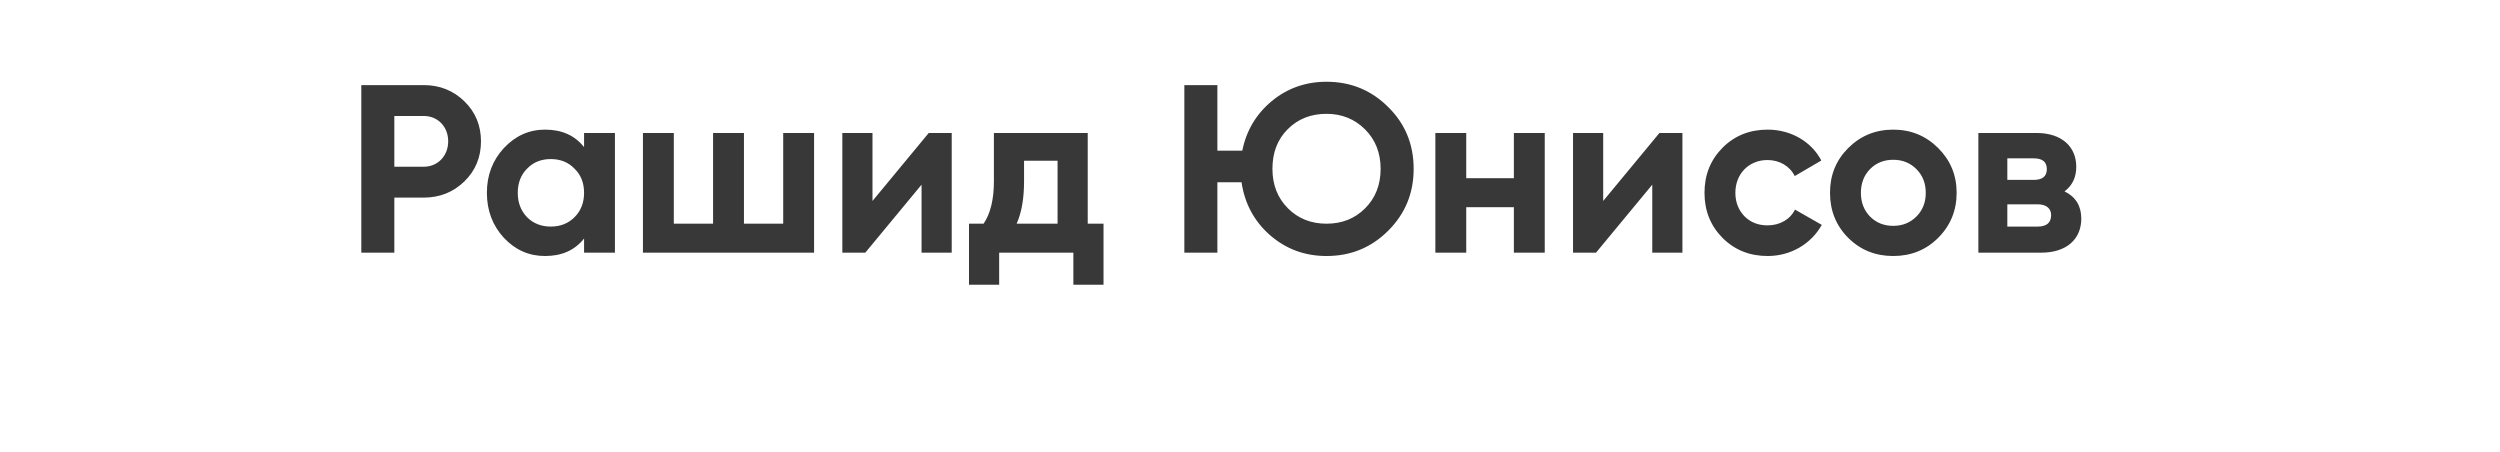 <?xml version="1.0" encoding="UTF-8"?> <svg xmlns="http://www.w3.org/2000/svg" width="188" height="34" viewBox="0 0 188 34" fill="none"><g filter="url(#filter0_d_1255_155)"><path d="M24.225 0H184L163.775 26H4L24.225 0Z" fill="white" fill-opacity="0.7" shape-rendering="crispEdges"></path></g><path d="M27.17 6.4H31.868C33.074 6.4 34.1 6.814 34.928 7.624C35.756 8.434 36.17 9.442 36.17 10.63C36.17 11.818 35.756 12.826 34.928 13.636C34.1 14.446 33.074 14.86 31.868 14.86H29.654V19H27.17V6.4ZM29.654 12.538H31.868C32.93 12.538 33.704 11.71 33.704 10.63C33.704 9.532 32.93 8.722 31.868 8.722H29.654V12.538ZM43.922 11.062V10H46.243V19H43.922V17.938C43.219 18.82 42.248 19.252 40.987 19.252C39.782 19.252 38.755 18.802 37.892 17.884C37.045 16.966 36.614 15.832 36.614 14.5C36.614 13.168 37.045 12.052 37.892 11.134C38.755 10.216 39.782 9.748 40.987 9.748C42.248 9.748 43.219 10.18 43.922 11.062ZM39.638 16.336C40.105 16.804 40.7 17.038 41.419 17.038C42.139 17.038 42.733 16.804 43.202 16.336C43.688 15.85 43.922 15.238 43.922 14.5C43.922 13.762 43.688 13.15 43.202 12.682C42.733 12.196 42.139 11.962 41.419 11.962C40.7 11.962 40.105 12.196 39.638 12.682C39.169 13.15 38.935 13.762 38.935 14.5C38.935 15.238 39.169 15.85 39.638 16.336ZM58.897 16.822V10H61.219V19H48.349V10H50.671V16.822H53.623V10H55.945V16.822H58.897ZM65.611 15.112L69.841 10H71.569V19H69.301V13.888L65.071 19H63.343V10H65.611V15.112ZM81.797 10V16.822H82.985V21.412H80.717V19H75.137V21.412H72.869V16.822H73.967C74.489 16.048 74.741 14.986 74.741 13.636V10H81.797ZM76.451 16.822H79.529V12.088H77.009V13.636C77.009 14.914 76.829 15.976 76.451 16.822ZM99.755 6.148C101.573 6.148 103.121 6.778 104.399 8.056C105.677 9.316 106.307 10.864 106.307 12.7C106.307 14.518 105.677 16.066 104.399 17.344C103.121 18.622 101.573 19.252 99.755 19.252C98.117 19.252 96.713 18.73 95.507 17.686C94.319 16.642 93.599 15.31 93.365 13.708H91.547V19H89.063V6.4H91.547V11.332H93.419C93.725 9.82 94.463 8.578 95.633 7.606C96.803 6.634 98.189 6.148 99.755 6.148ZM99.755 8.56C98.585 8.56 97.613 8.938 96.839 9.712C96.065 10.486 95.687 11.476 95.687 12.7C95.687 13.906 96.083 14.896 96.857 15.67C97.631 16.444 98.603 16.822 99.755 16.822C100.907 16.822 101.879 16.444 102.653 15.67C103.427 14.896 103.823 13.906 103.823 12.7C103.823 11.494 103.427 10.504 102.653 9.73C101.879 8.956 100.907 8.56 99.755 8.56ZM113.843 13.402V10H116.165V19H113.843V15.58H110.261V19H107.939V10H110.261V13.402H113.843ZM120.56 15.112L124.79 10H126.518V19H124.25V13.888L120.02 19H118.292V10H120.56V15.112ZM132.93 19.252C131.58 19.252 130.446 18.802 129.528 17.884C128.628 16.966 128.178 15.85 128.178 14.5C128.178 13.15 128.628 12.034 129.528 11.116C130.446 10.198 131.58 9.748 132.93 9.748C134.676 9.748 136.224 10.648 136.962 12.07L134.964 13.24C134.604 12.502 133.83 12.034 132.912 12.034C131.526 12.034 130.5 13.06 130.5 14.5C130.5 15.202 130.734 15.796 131.184 16.264C131.634 16.714 132.21 16.948 132.912 16.948C133.848 16.948 134.622 16.498 134.982 15.76L136.998 16.912C136.206 18.334 134.676 19.252 132.93 19.252ZM145.753 17.884C144.835 18.802 143.701 19.252 142.369 19.252C141.037 19.252 139.903 18.802 138.985 17.884C138.067 16.966 137.617 15.832 137.617 14.5C137.617 13.168 138.067 12.052 138.985 11.134C139.903 10.216 141.037 9.748 142.369 9.748C143.701 9.748 144.835 10.216 145.753 11.134C146.671 12.052 147.139 13.168 147.139 14.5C147.139 15.832 146.671 16.966 145.753 17.884ZM140.623 16.282C141.091 16.75 141.667 16.984 142.369 16.984C143.071 16.984 143.647 16.75 144.115 16.282C144.583 15.814 144.817 15.22 144.817 14.5C144.817 13.78 144.583 13.186 144.115 12.718C143.647 12.25 143.071 12.016 142.369 12.016C141.667 12.016 141.091 12.25 140.623 12.718C140.173 13.186 139.939 13.78 139.939 14.5C139.939 15.22 140.173 15.814 140.623 16.282ZM155.253 14.392C156.099 14.806 156.513 15.49 156.513 16.444C156.513 17.956 155.433 19 153.507 19H148.773V10H153.147C155.037 10 156.135 11.026 156.135 12.538C156.135 13.33 155.847 13.942 155.253 14.392ZM152.931 11.908H150.951V13.528H152.931C153.597 13.528 153.921 13.258 153.921 12.718C153.921 12.178 153.597 11.908 152.931 11.908ZM150.951 17.038H153.237C153.903 17.038 154.245 16.75 154.245 16.174C154.245 15.67 153.867 15.364 153.237 15.364H150.951V17.038Z" fill="#383838"></path><defs><filter id="filter0_d_1255_155" x="0" y="0" width="188" height="34" filterUnits="userSpaceOnUse" color-interpolation-filters="sRGB"><feFlood flood-opacity="0" result="BackgroundImageFix"></feFlood><feColorMatrix in="SourceAlpha" type="matrix" values="0 0 0 0 0 0 0 0 0 0 0 0 0 0 0 0 0 0 127 0" result="hardAlpha"></feColorMatrix><feOffset dy="4"></feOffset><feGaussianBlur stdDeviation="2"></feGaussianBlur><feComposite in2="hardAlpha" operator="out"></feComposite><feColorMatrix type="matrix" values="0 0 0 0 0 0 0 0 0 0 0 0 0 0 0 0 0 0 0.15 0"></feColorMatrix><feBlend mode="normal" in2="BackgroundImageFix" result="effect1_dropShadow_1255_155"></feBlend><feBlend mode="normal" in="SourceGraphic" in2="effect1_dropShadow_1255_155" result="shape"></feBlend></filter></defs></svg> 
